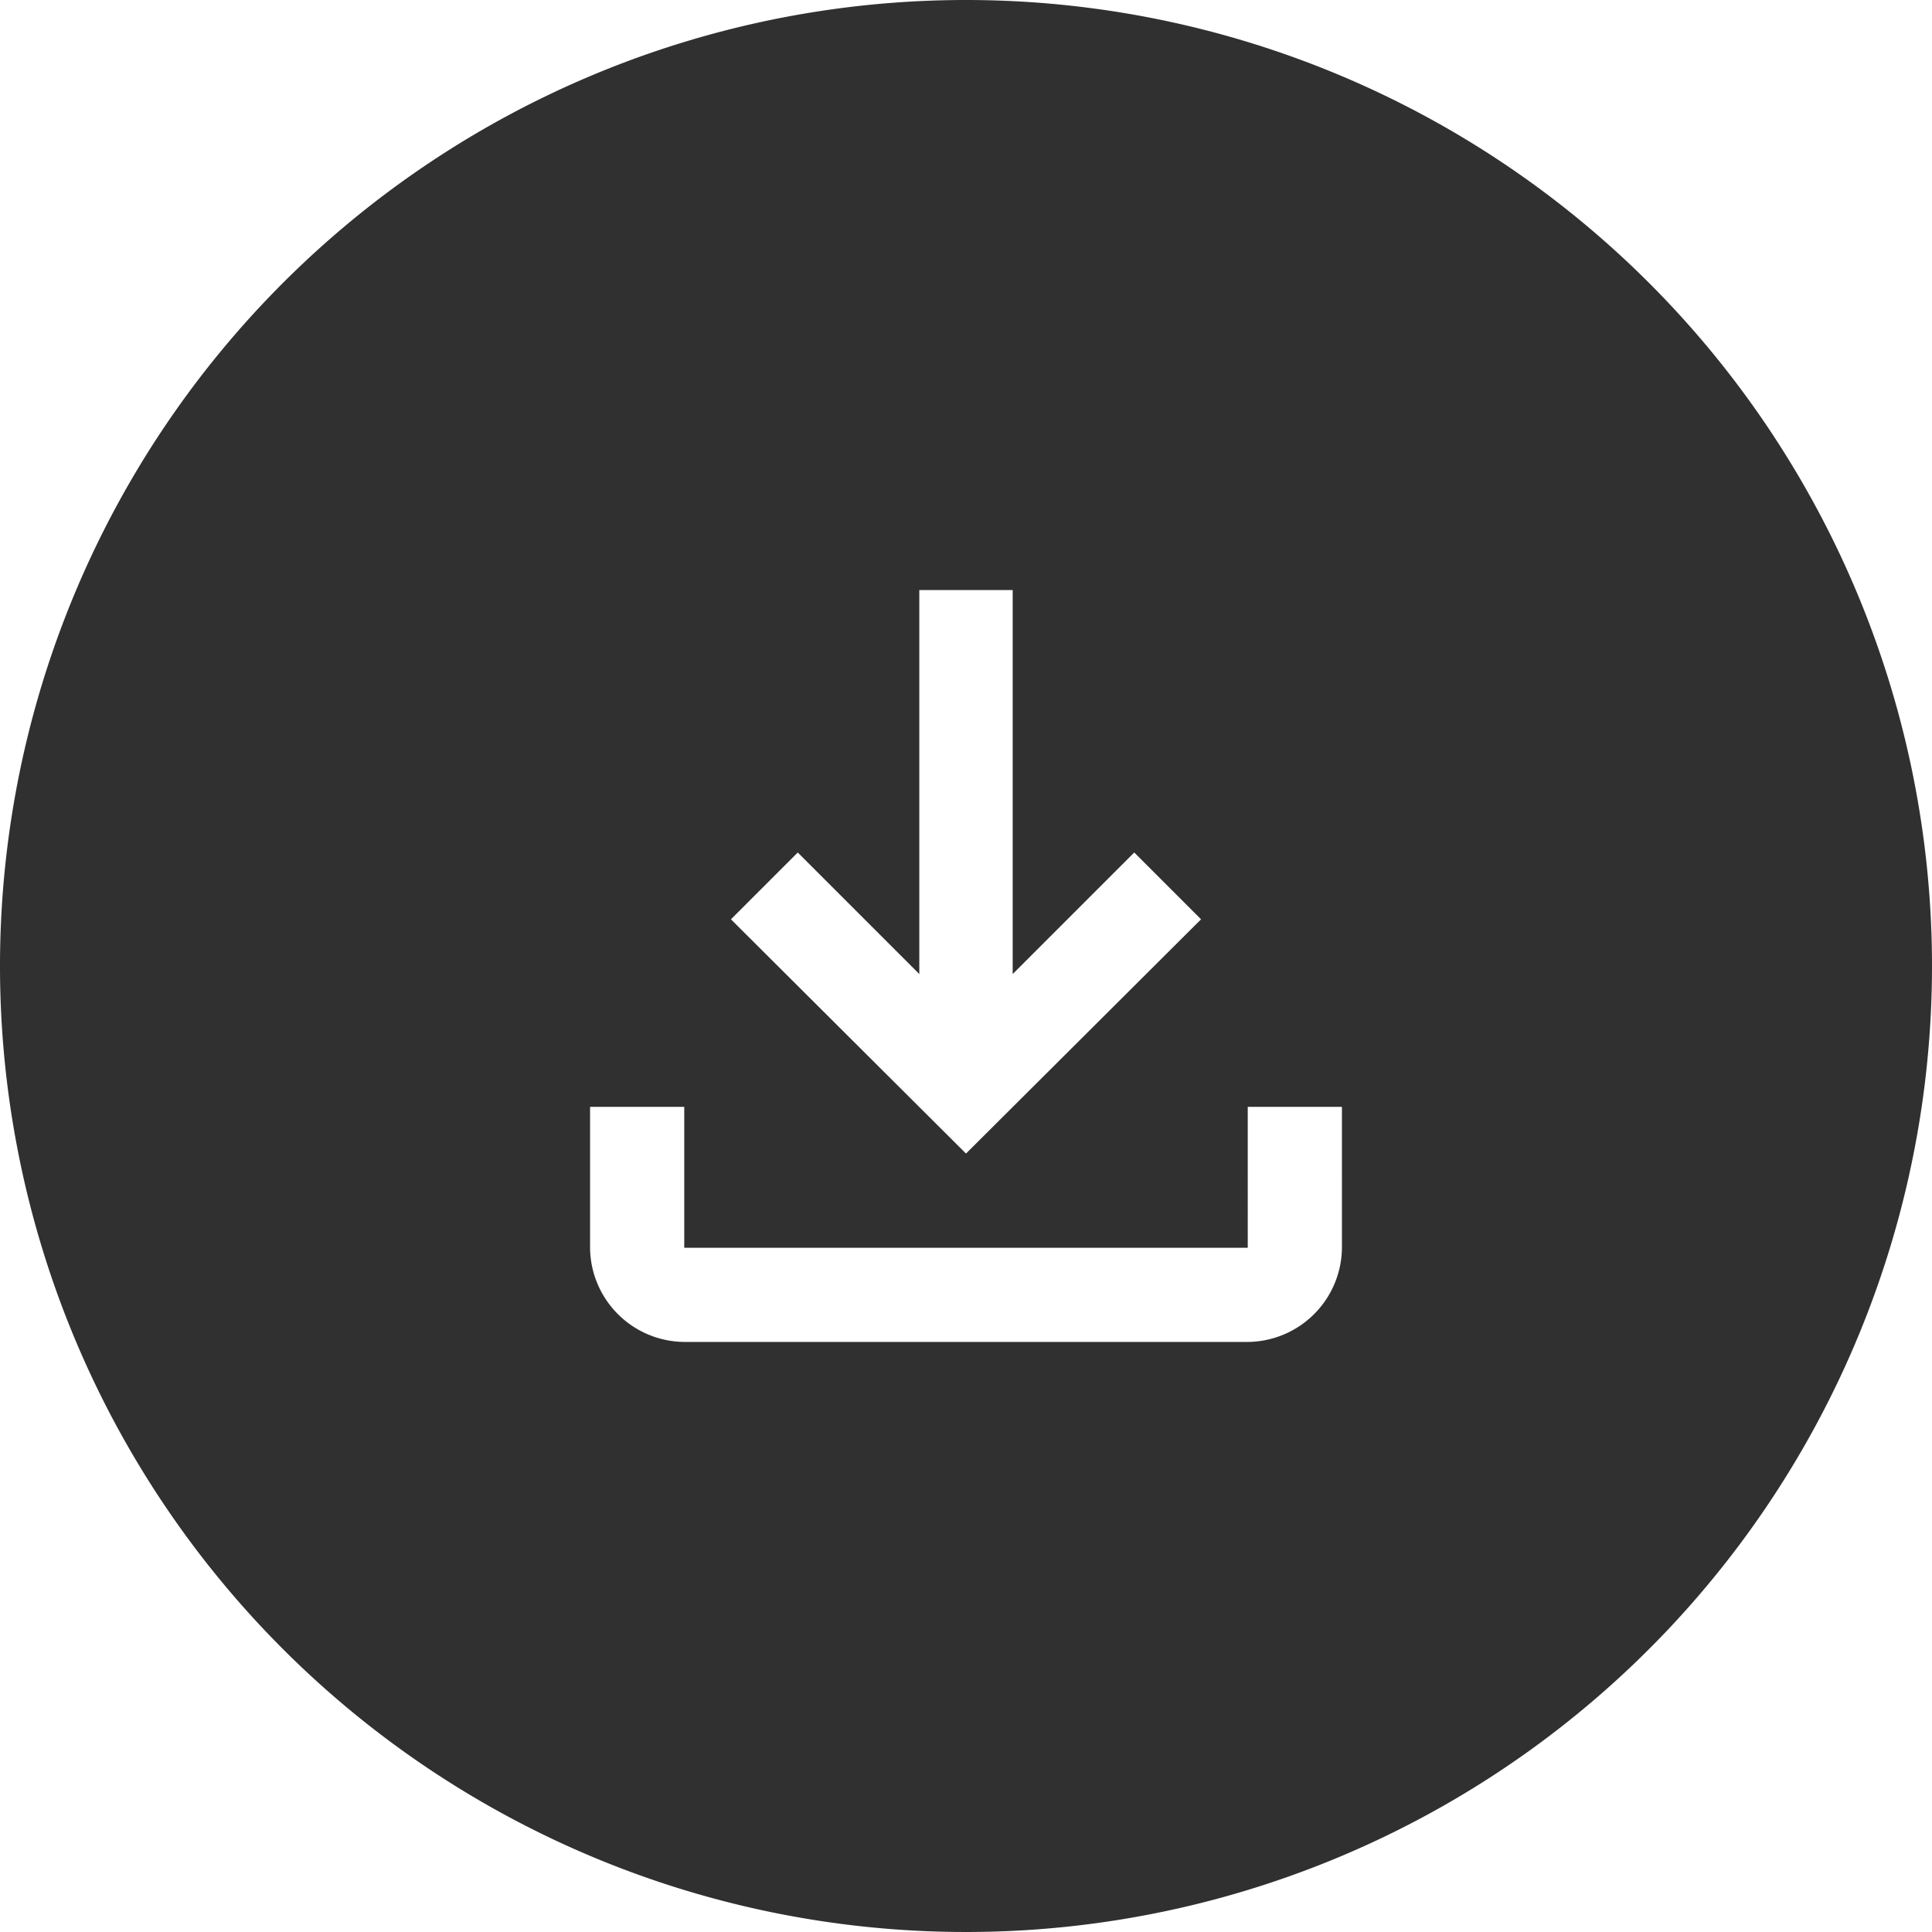 <svg xmlns="http://www.w3.org/2000/svg" id="Layer_1" data-name="Layer 1" viewBox="0 0 24 24"><defs><style>.cls-1{fill:#303030;}</style></defs><path class="cls-1" d="M12,0A12,12,0,1,0,24,12,12,12,0,0,0,12,0ZM9.91,10.59l1.51,1.51V7.33h1.16V12.1l1.51-1.51.83.83L12,14.33,9.08,11.42Zm6.76,4.91a1.18,1.18,0,0,1-1.17,1.17h-7A1.18,1.18,0,0,1,7.33,15.5V13.75H8.5V15.5h7V13.75h1.17Z"></path></svg>